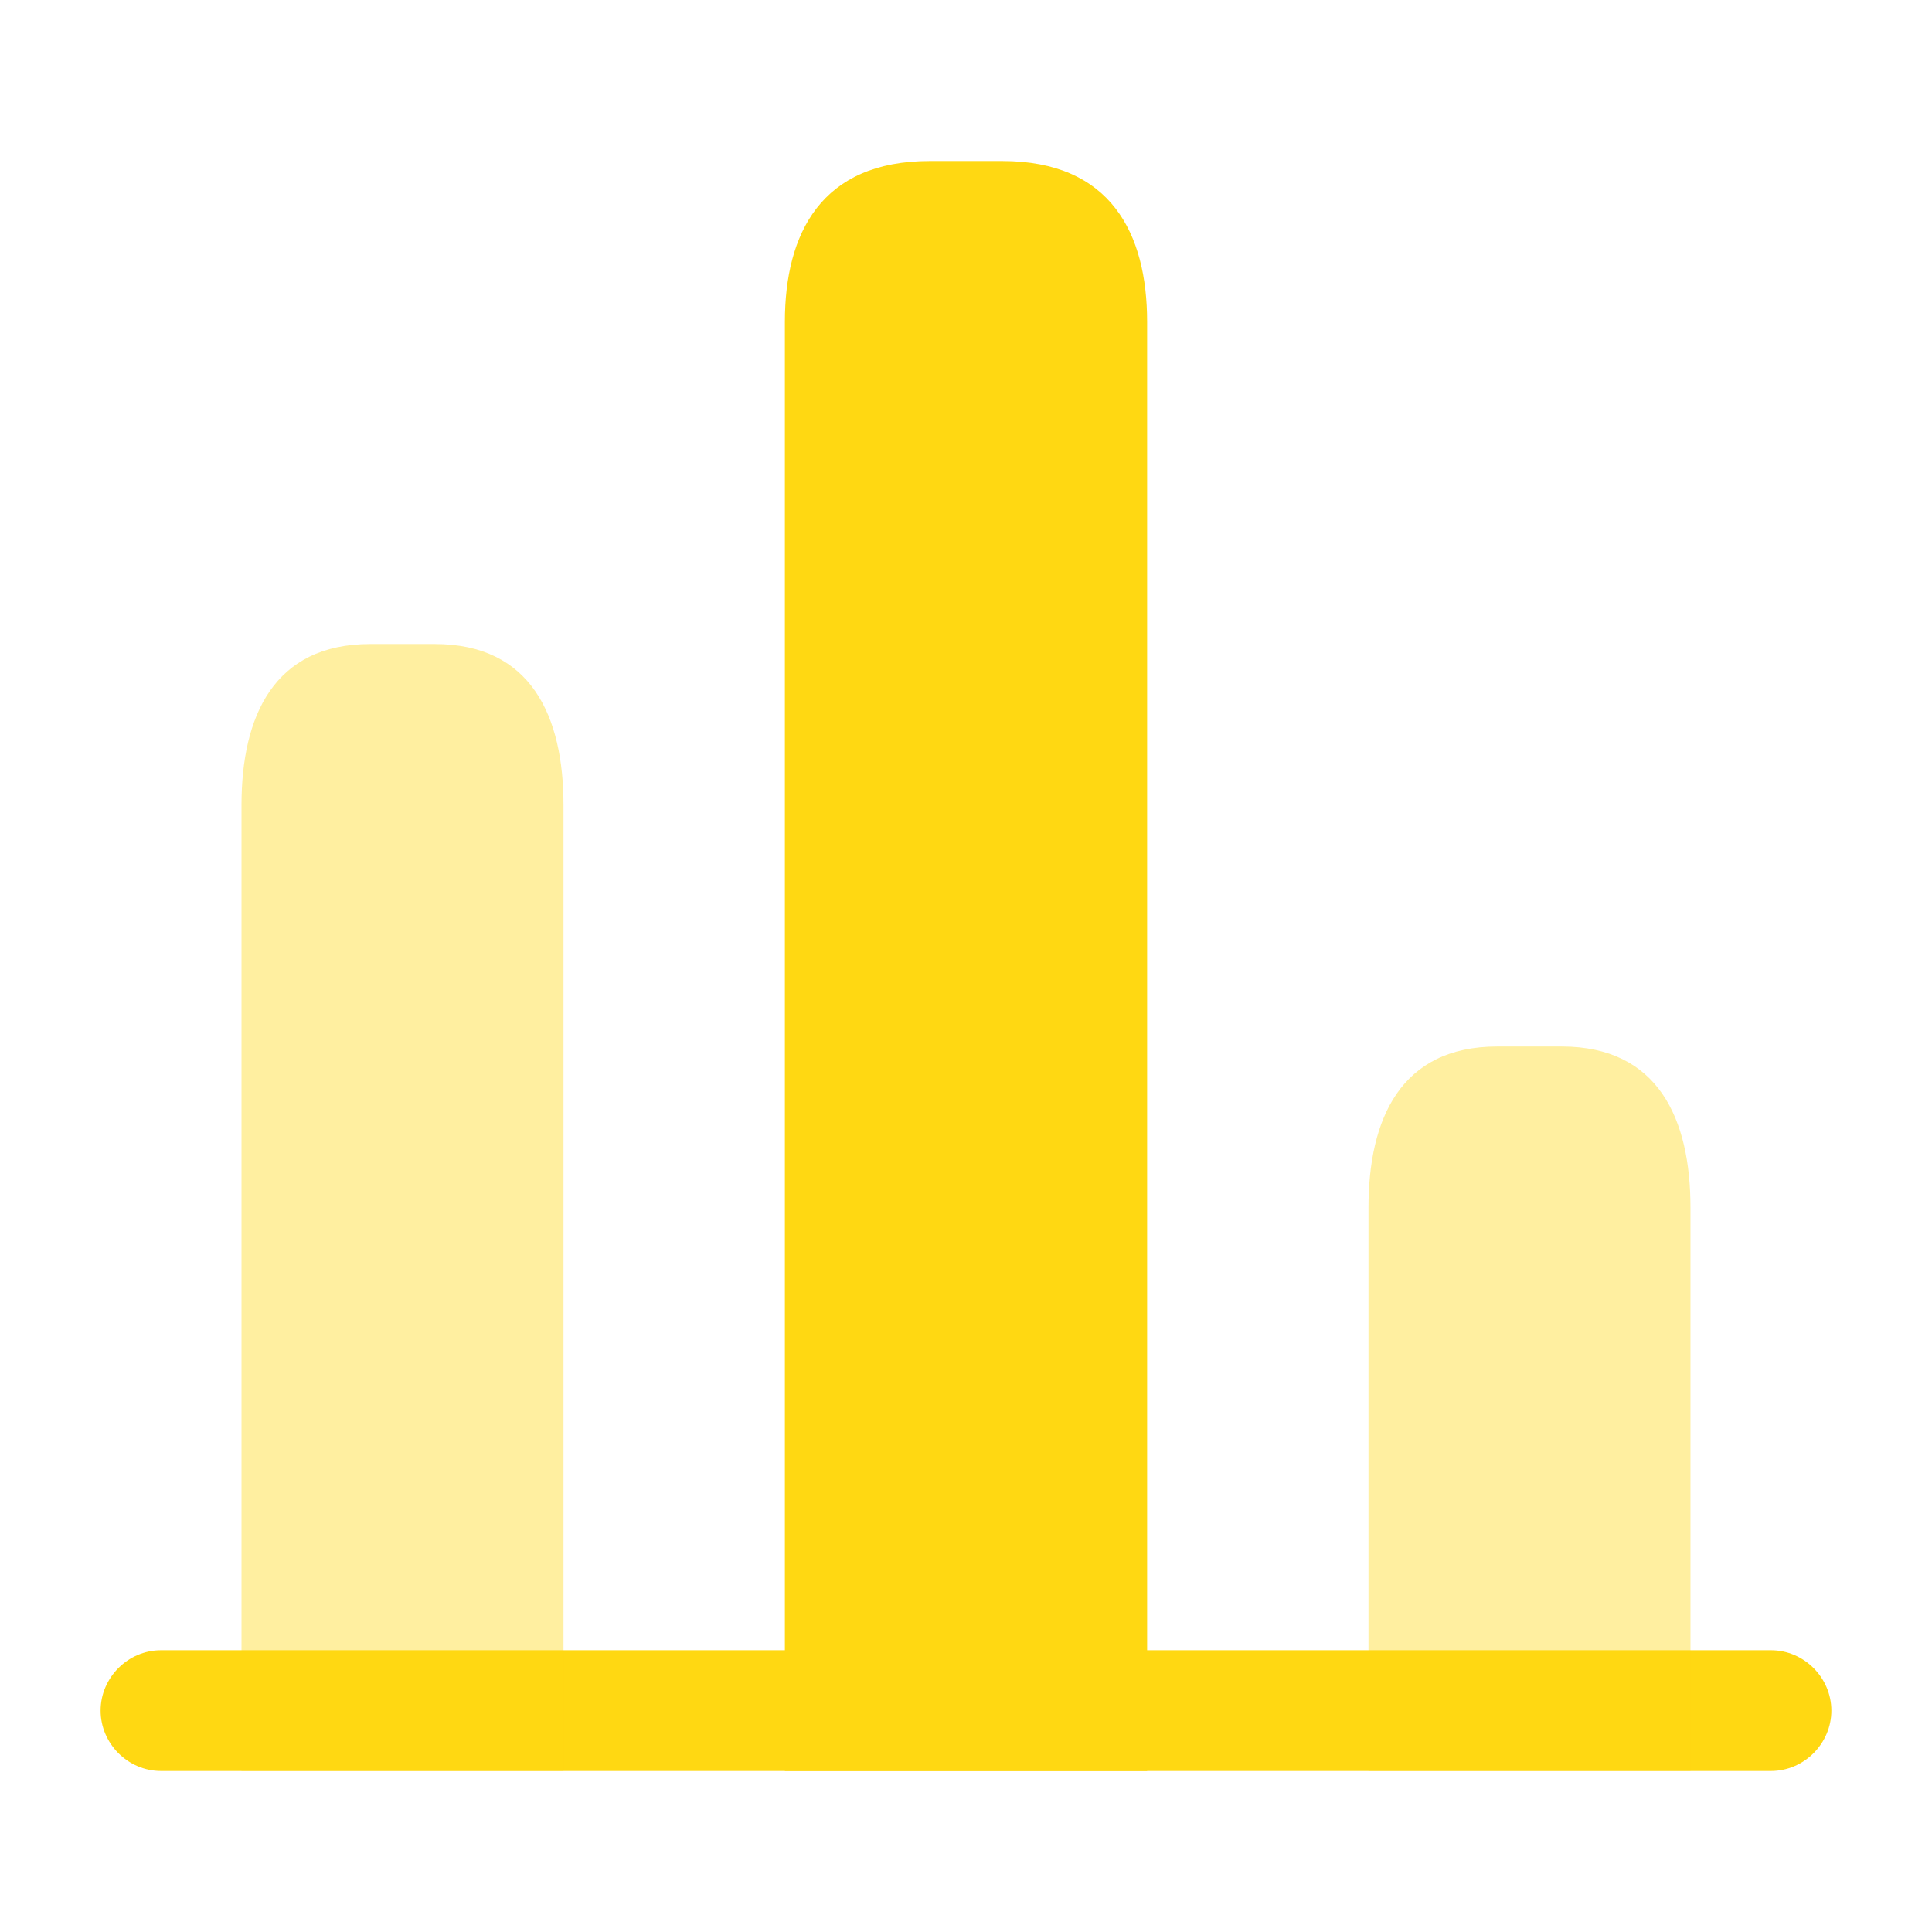 <svg width="80" height="80" viewBox="0 0 80 80" fill="none" xmlns="http://www.w3.org/2000/svg">
<g id="vuesax/bulk/chart">
<g id="chart">
<path id="Vector" d="M73.333 73.333H6.666C5.299 73.333 4.166 72.2 4.166 70.833C4.166 69.466 5.299 68.333 6.666 68.333H73.333C74.699 68.333 75.833 69.466 75.833 70.833C75.833 72.2 74.699 73.333 73.333 73.333Z" fill="#FFD812"/>
<path id="Vector_2" d="M32.5 13.334V73.334H47.5V13.334C47.5 9.667 46 6.667 41.5 6.667H38.5C34 6.667 32.5 9.667 32.5 13.334Z" fill="#FFD812"/>
<path id="Vector_3" opacity="0.4" d="M10 33.334V73.334H23.333V33.334C23.333 29.667 22 26.667 18 26.667H15.333C11.333 26.667 10 29.667 10 33.334Z" fill="#FFD812"/>
<path id="Vector_4" opacity="0.4" d="M56.666 50V73.333H69.999V50C69.999 46.333 68.666 43.333 64.666 43.333H61.999C57.999 43.333 56.666 46.333 56.666 50Z" fill="#FFD812"/>
</g>
</g>
</svg>
